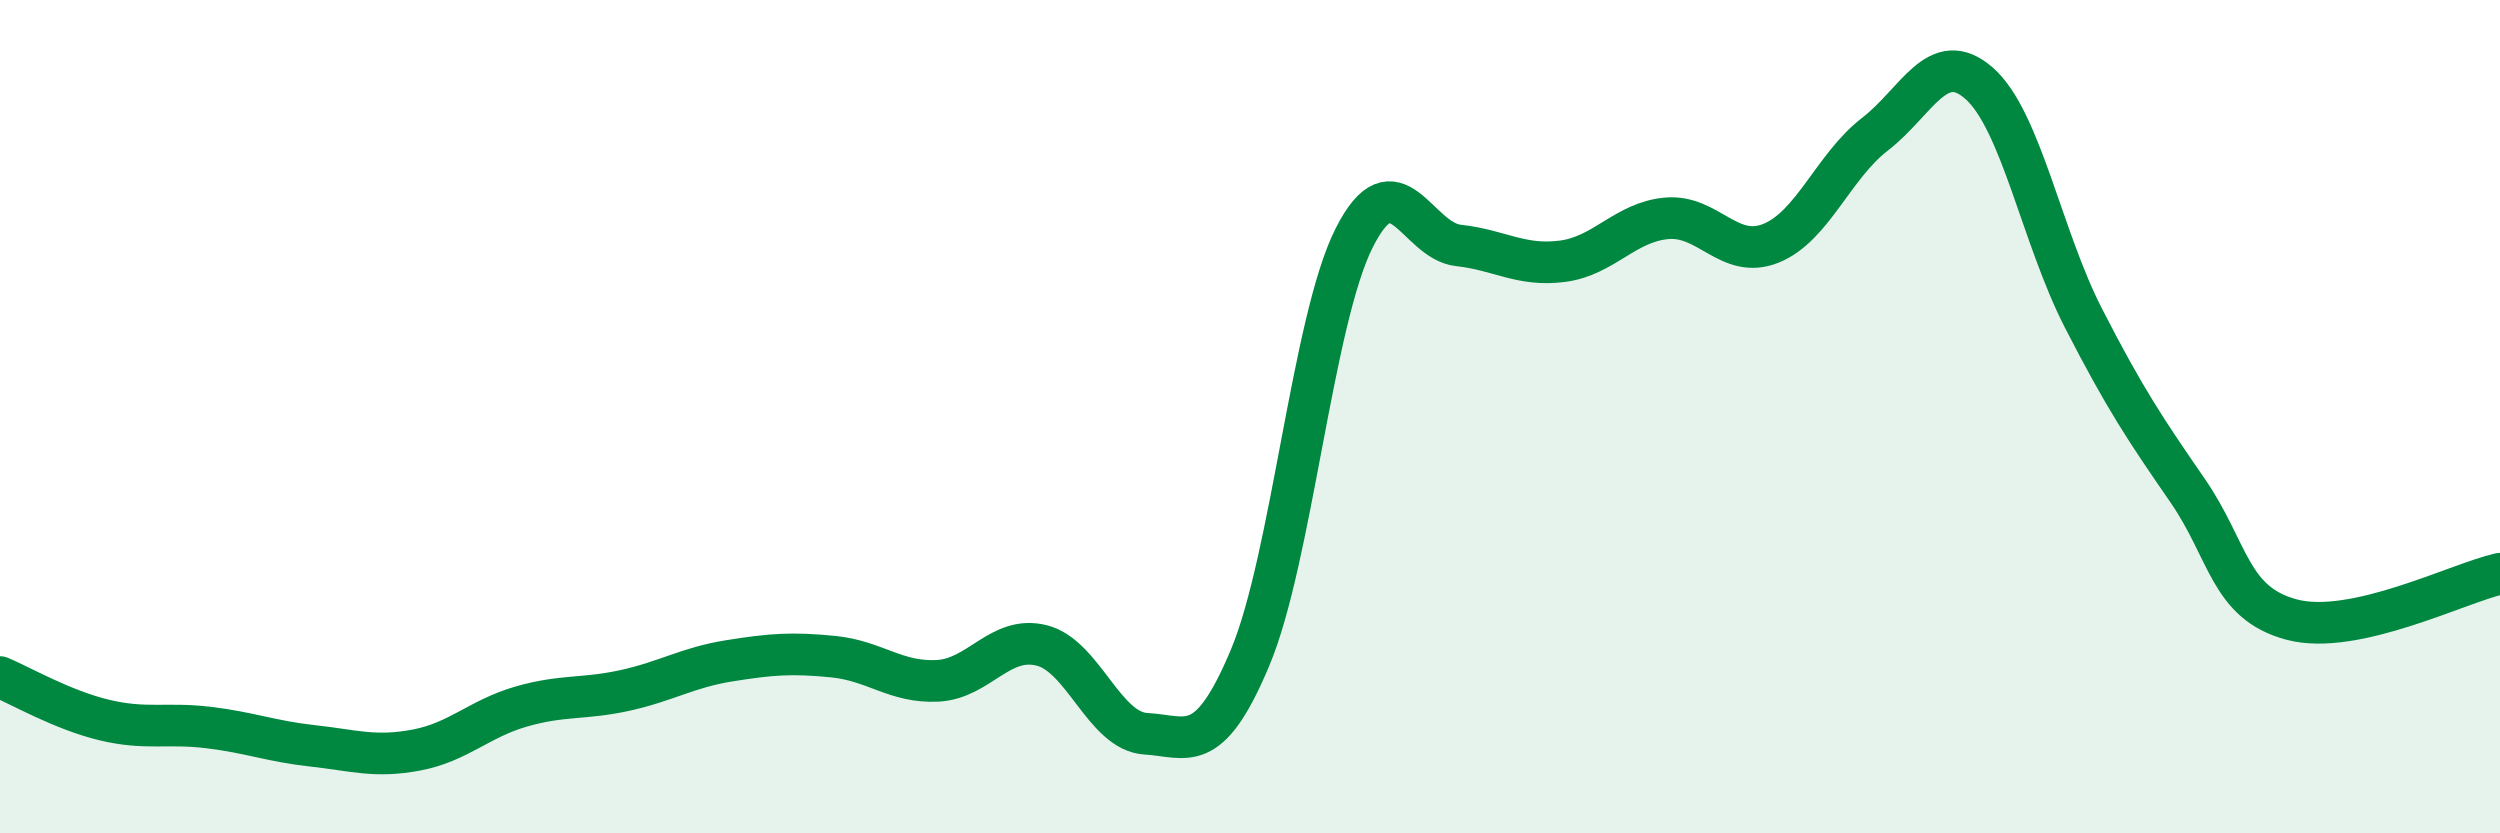 
    <svg width="60" height="20" viewBox="0 0 60 20" xmlns="http://www.w3.org/2000/svg">
      <path
        d="M 0,16.25 C 0.5,16.46 1.5,17.04 2.5,17.28 C 3.5,17.52 4,17.34 5,17.46 C 6,17.58 6.5,17.79 7.5,17.9 C 8.5,18.01 9,18.19 10,18 C 11,17.81 11.5,17.25 12.5,16.96 C 13.5,16.67 14,16.79 15,16.57 C 16,16.35 16.5,16.02 17.5,15.86 C 18.5,15.7 19,15.66 20,15.76 C 21,15.86 21.5,16.39 22.5,16.34 C 23.5,16.29 24,15.24 25,15.49 C 26,15.74 26.5,17.55 27.5,17.61 C 28.5,17.67 29,18.17 30,15.79 C 31,13.41 31.5,7.69 32.5,5.71 C 33.5,3.73 34,5.78 35,5.89 C 36,6 36.5,6.4 37.5,6.27 C 38.5,6.14 39,5.33 40,5.24 C 41,5.15 41.5,6.24 42.5,5.84 C 43.5,5.44 44,3.99 45,3.22 C 46,2.45 46.5,1.12 47.5,2 C 48.5,2.88 49,5.68 50,7.63 C 51,9.58 51.5,10.32 52.5,11.77 C 53.5,13.22 53.5,14.47 55,14.87 C 56.5,15.27 59,13.99 60,13.77L60 20L0 20Z"
        fill="#008740"
        opacity="0.1"
        stroke-linecap="round"
        stroke-linejoin="round"
      />
      <path
        d="M 0,16.25 C 0.5,16.46 1.5,17.04 2.5,17.28 C 3.5,17.52 4,17.34 5,17.46 C 6,17.58 6.5,17.79 7.5,17.9 C 8.5,18.01 9,18.19 10,18 C 11,17.81 11.5,17.25 12.5,16.96 C 13.5,16.67 14,16.79 15,16.57 C 16,16.35 16.5,16.02 17.5,15.86 C 18.5,15.7 19,15.66 20,15.76 C 21,15.86 21.5,16.39 22.5,16.34 C 23.5,16.29 24,15.24 25,15.49 C 26,15.74 26.5,17.55 27.5,17.61 C 28.5,17.67 29,18.17 30,15.79 C 31,13.41 31.5,7.69 32.5,5.71 C 33.5,3.73 34,5.78 35,5.89 C 36,6 36.5,6.4 37.5,6.27 C 38.5,6.14 39,5.33 40,5.24 C 41,5.15 41.5,6.24 42.5,5.84 C 43.5,5.44 44,3.99 45,3.22 C 46,2.45 46.5,1.12 47.5,2 C 48.5,2.88 49,5.68 50,7.63 C 51,9.58 51.5,10.32 52.5,11.77 C 53.5,13.22 53.5,14.47 55,14.87 C 56.5,15.27 59,13.99 60,13.77"
        stroke="#008740"
        stroke-width="1"
        fill="none"
        stroke-linecap="round"
        stroke-linejoin="round"
      />
    </svg>
  